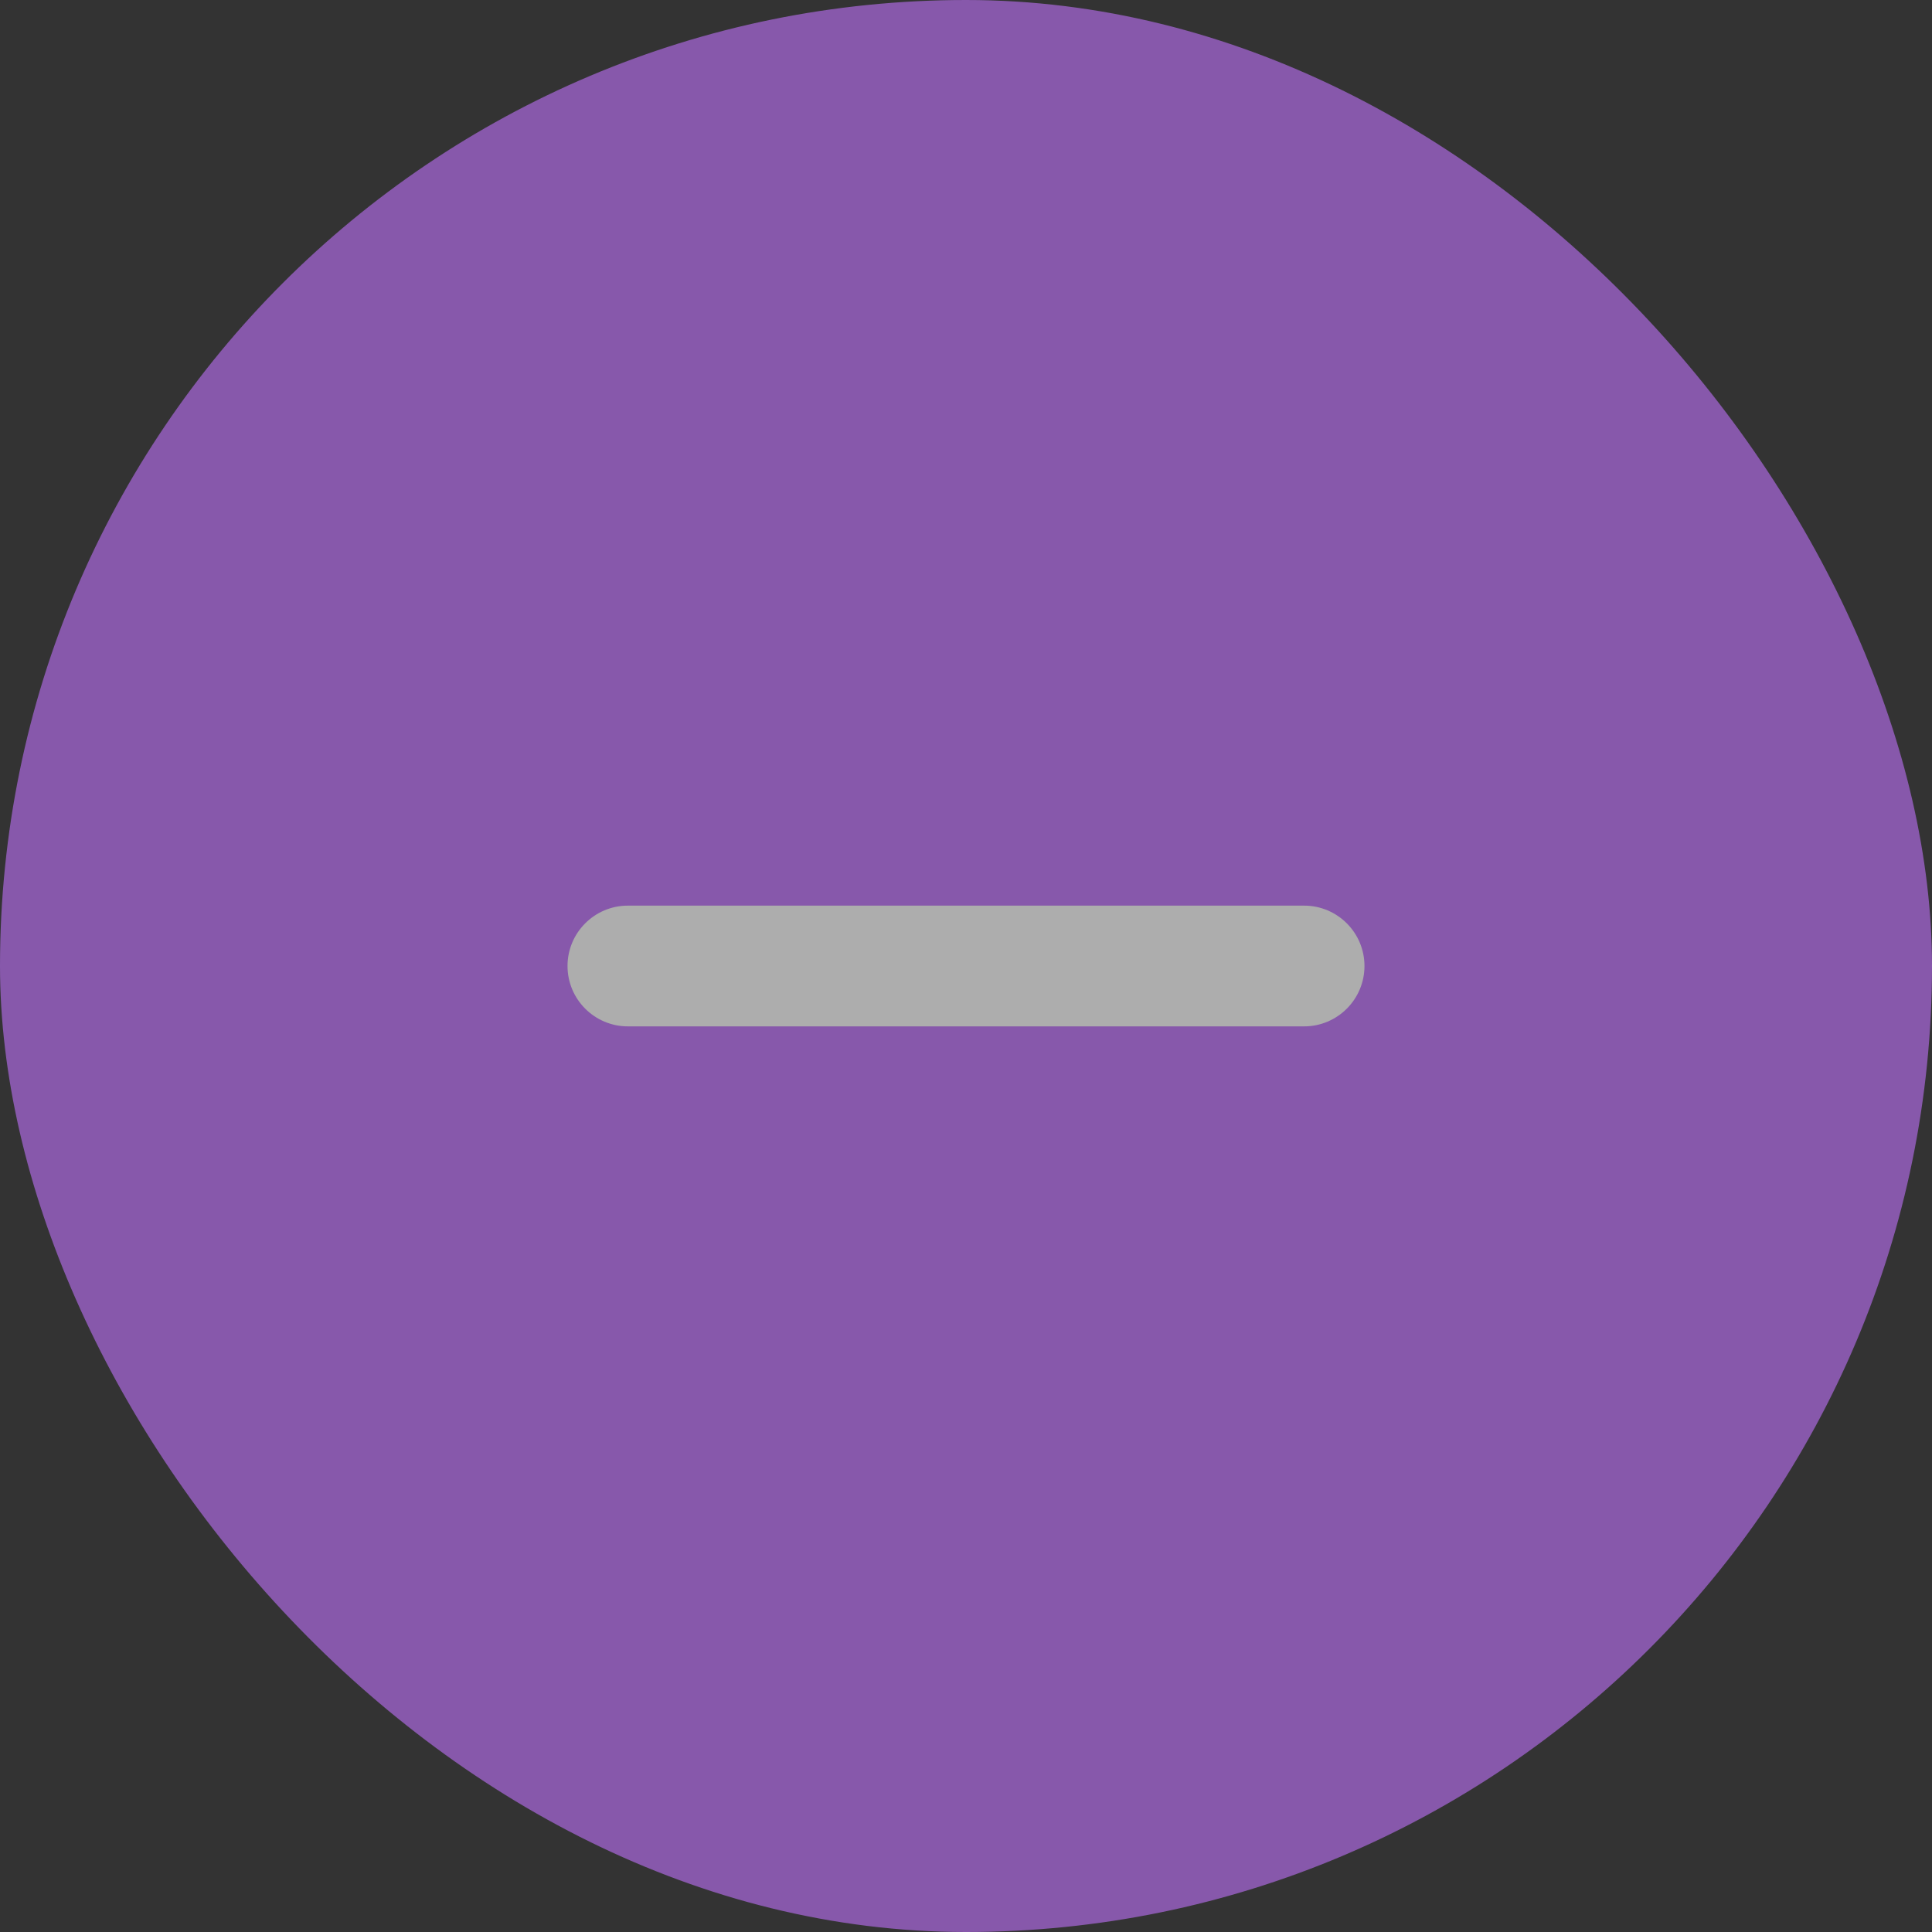 <?xml version="1.0" encoding="UTF-8"?> <svg xmlns="http://www.w3.org/2000/svg" width="32" height="32" viewBox="0 0 32 32" fill="none"><rect x="0" y="0" width="32" height="32" fill="#333333" stroke="none"/> <g opacity="0.6"> <rect width="32" height="32" rx="16" fill="#BF71FC"></rect> <path fill-rule="evenodd" clip-rule="evenodd" d="M9.4 16C9.4 15.448 9.848 15 10.4 15H21.6C22.152 15 22.6 15.448 22.6 16C22.6 16.552 22.152 17 21.6 17H10.4C9.848 17 9.4 16.552 9.4 16Z" fill="white"></path> </g> </svg> 